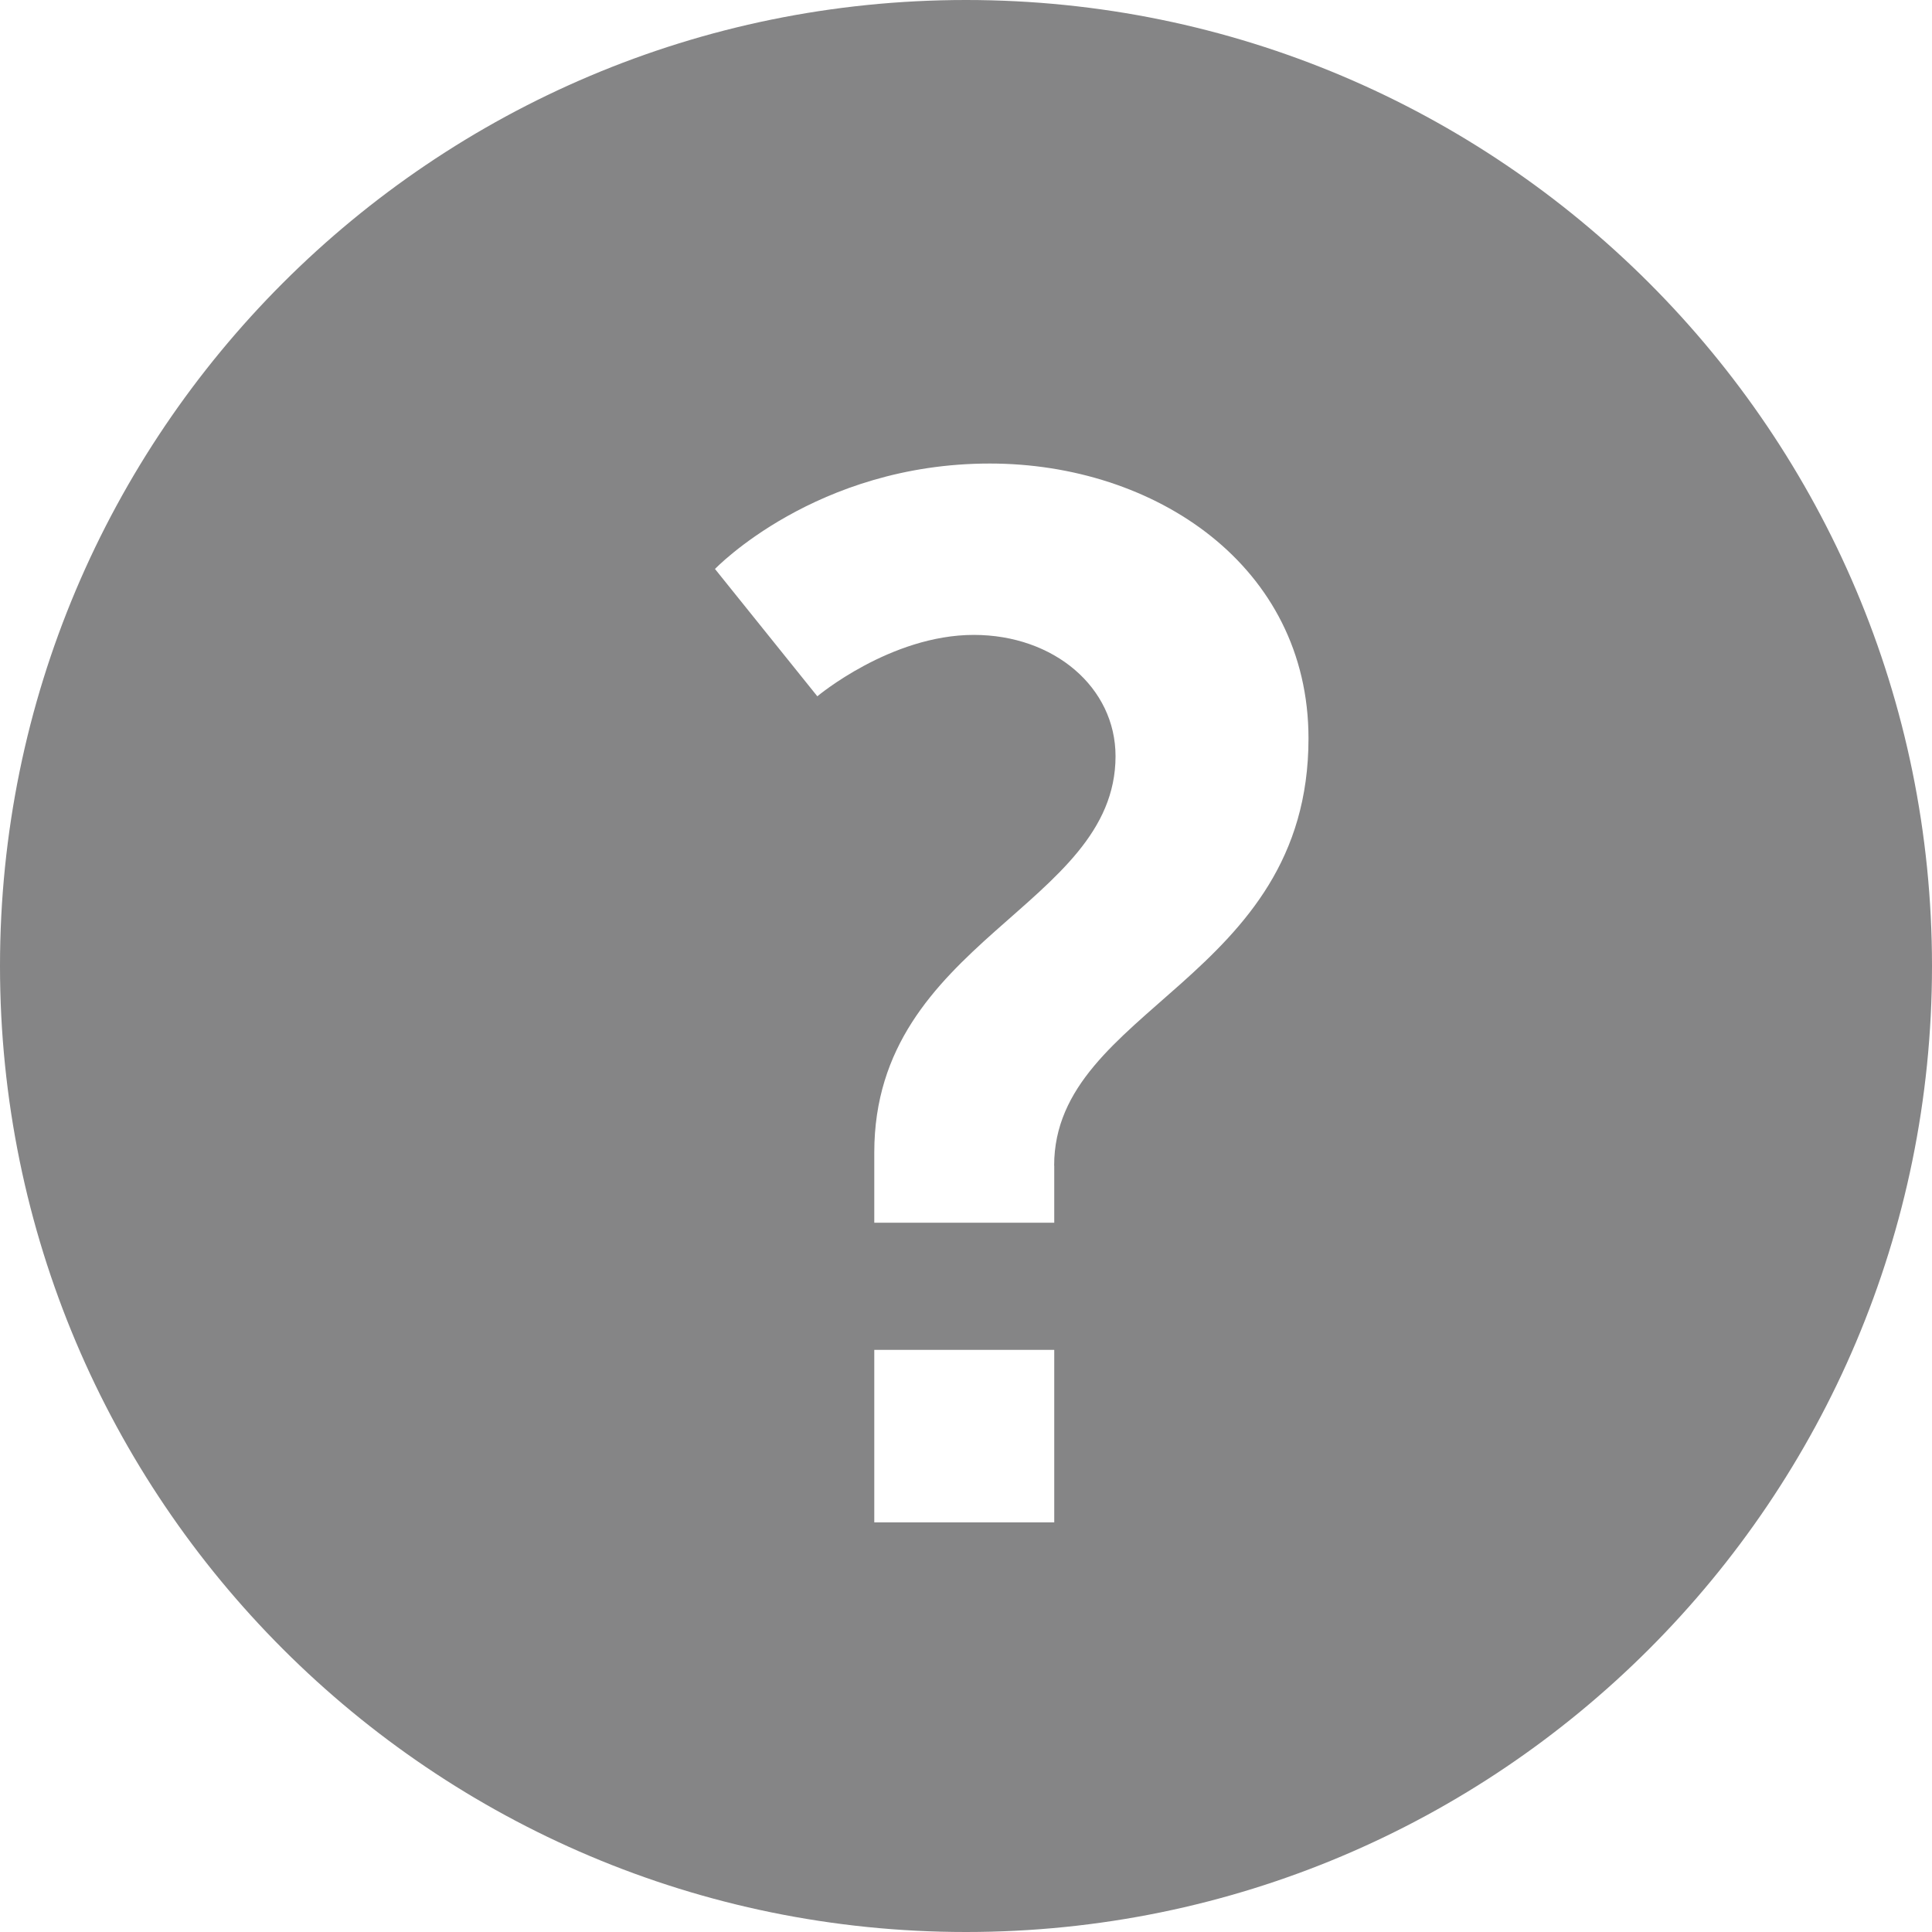 <svg width="40" height="40" viewBox="0 0 40 40" fill="none" xmlns="http://www.w3.org/2000/svg">
<g clip-path="url(#clip0_5757_958)">
<path d="M20 0C8.954 0 0 8.954 0 20C0 31.046 8.954 40 20 40C31.046 40 40 31.046 40 20C40 8.954 31.046 0 20 0ZM21.827 31.519H18.101V27.948H21.827V31.519ZM21.827 24.134V25.315H18.101V23.861C18.101 19.472 23.096 18.776 23.096 15.656C23.096 14.235 21.826 13.145 20.161 13.145C18.435 13.145 16.922 14.416 16.922 14.416L14.803 11.78C14.803 11.78 16.89 9.597 20.493 9.597C23.914 9.597 27.091 11.716 27.091 15.289C27.091 20.287 21.825 20.862 21.825 24.133L21.827 24.134Z" fill="#858586"/>
</g>
<defs>
<clipPath id="clip0_5757_958">
<rect width="40" height="40" fill="white"/>
</clipPath>
</defs>
</svg>
